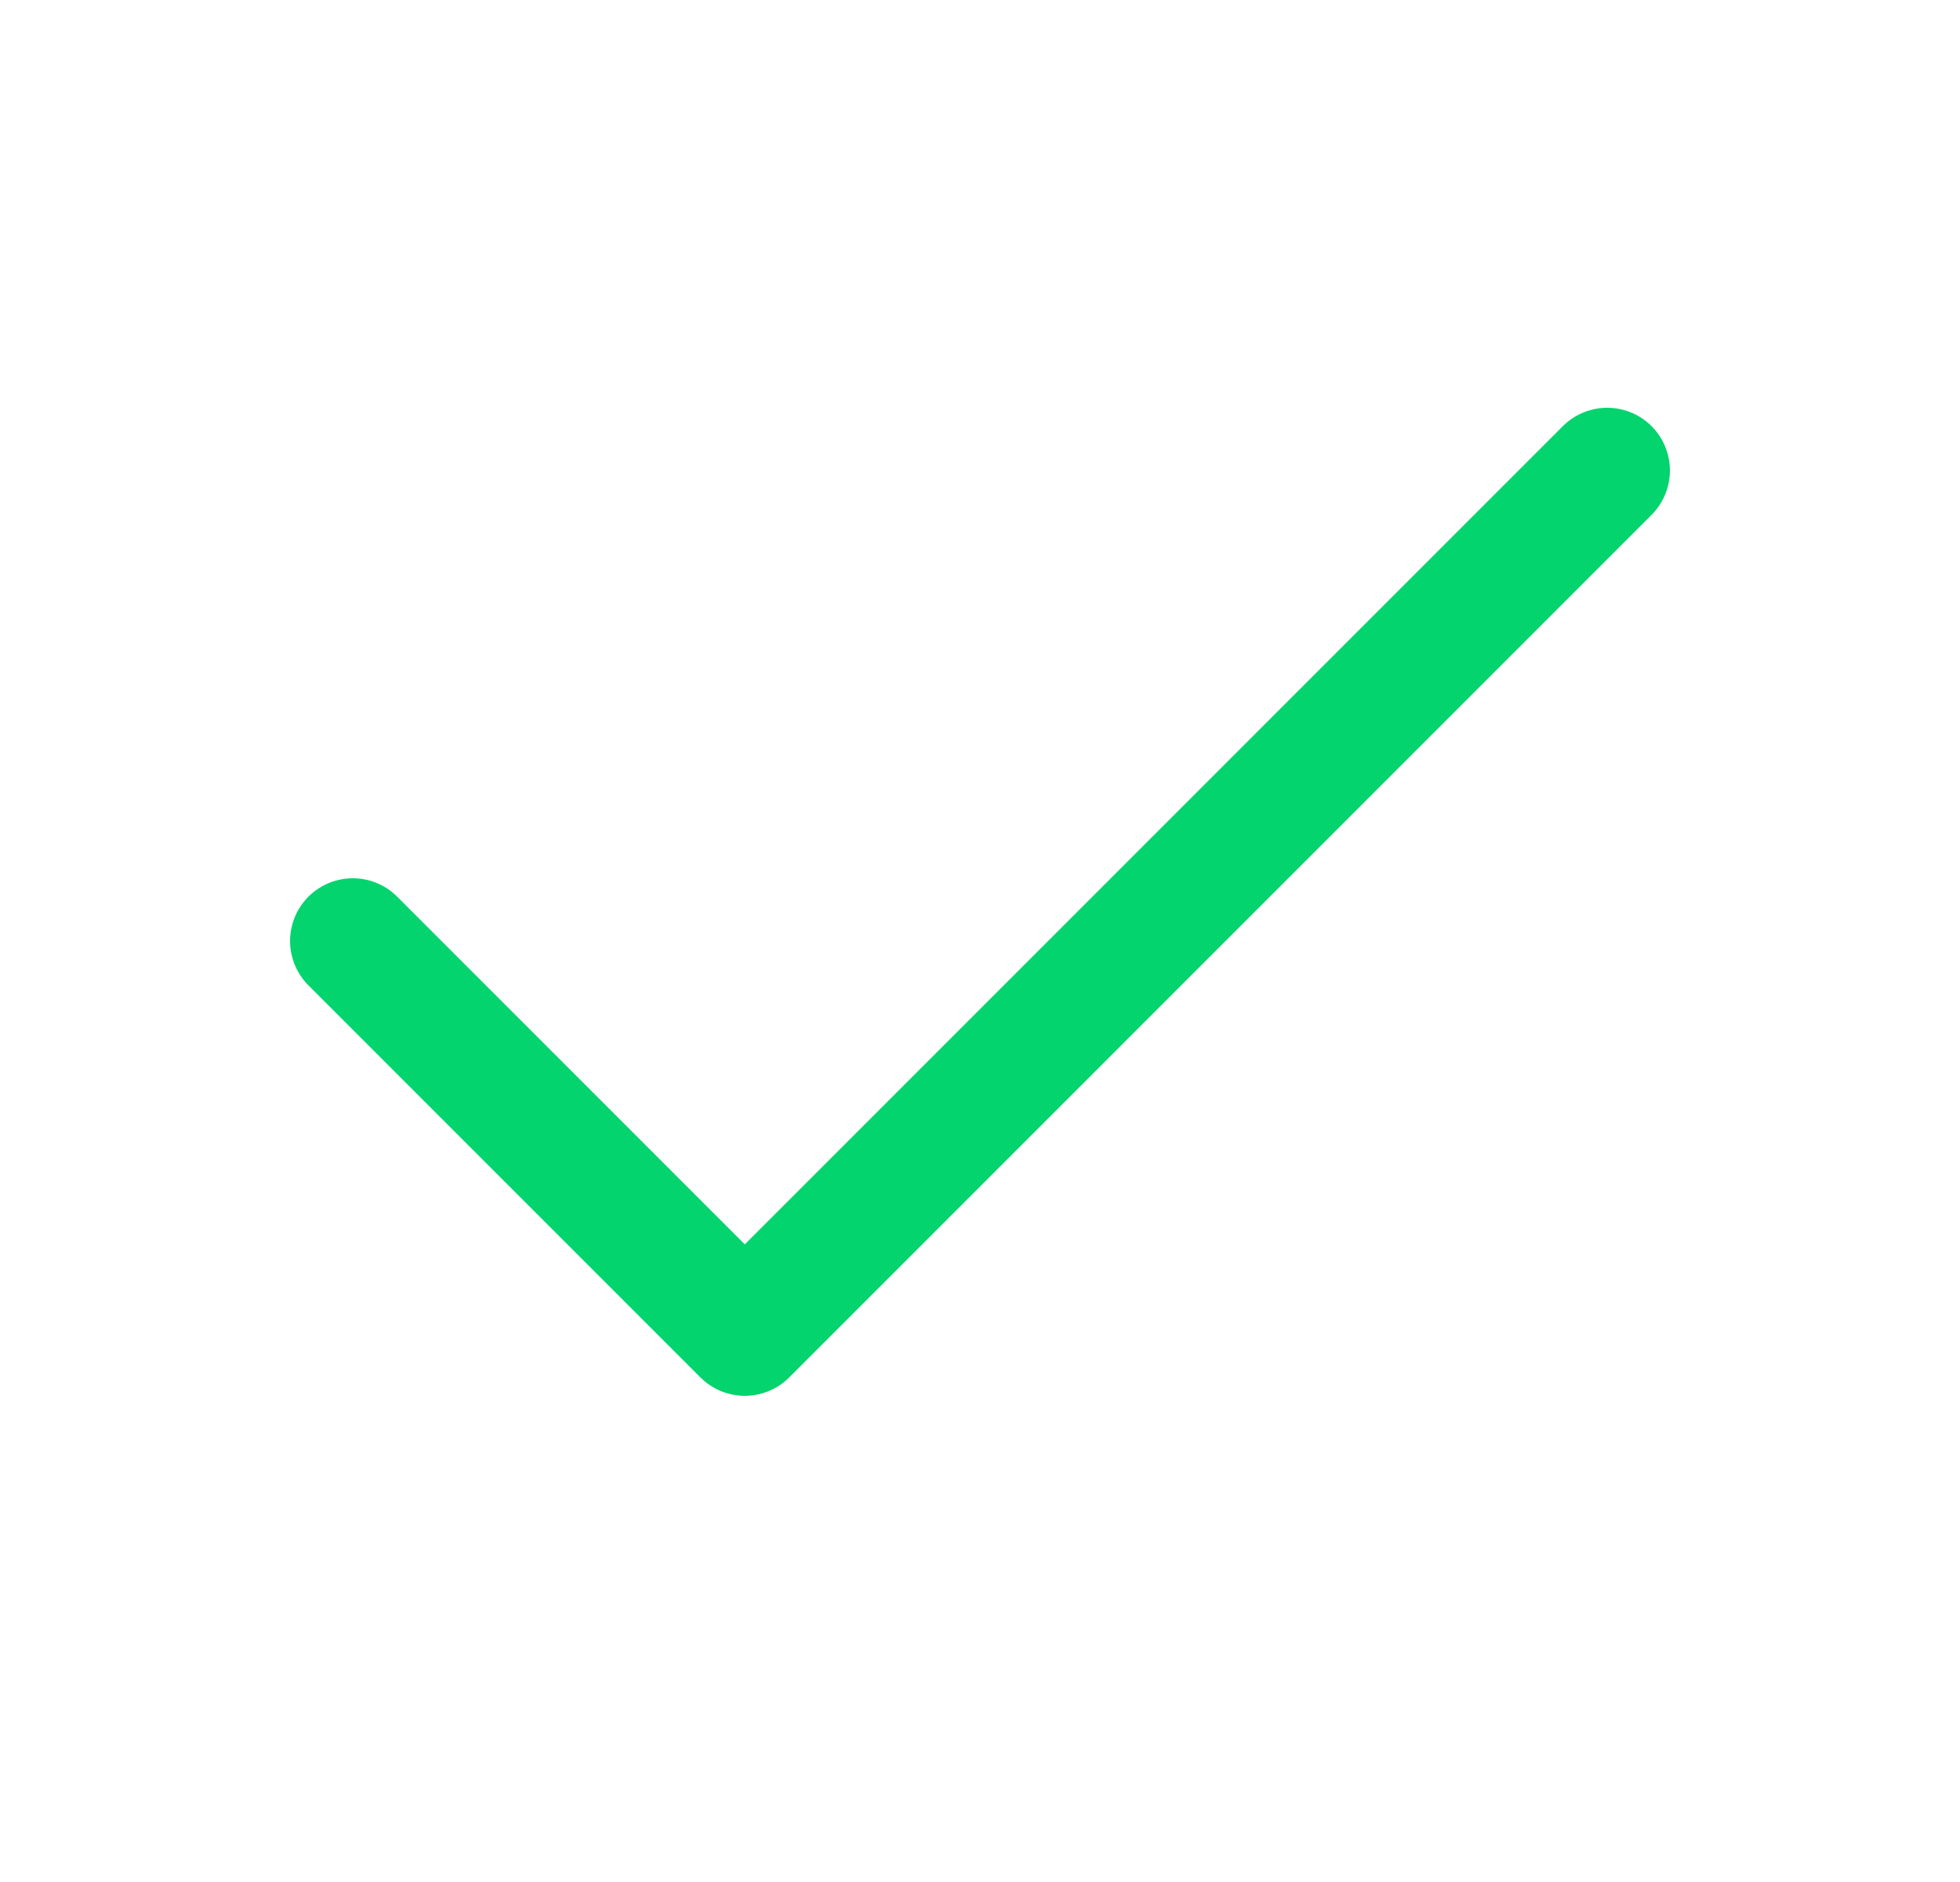 <svg width="25" height="24" viewBox="0 0 25 24" fill="none" xmlns="http://www.w3.org/2000/svg">
  <path d="M20.5 6L9.5 17L4.5 12" stroke="#03D46E" stroke-width="1.6" stroke-linecap="round" stroke-linejoin="round"/>
</svg>